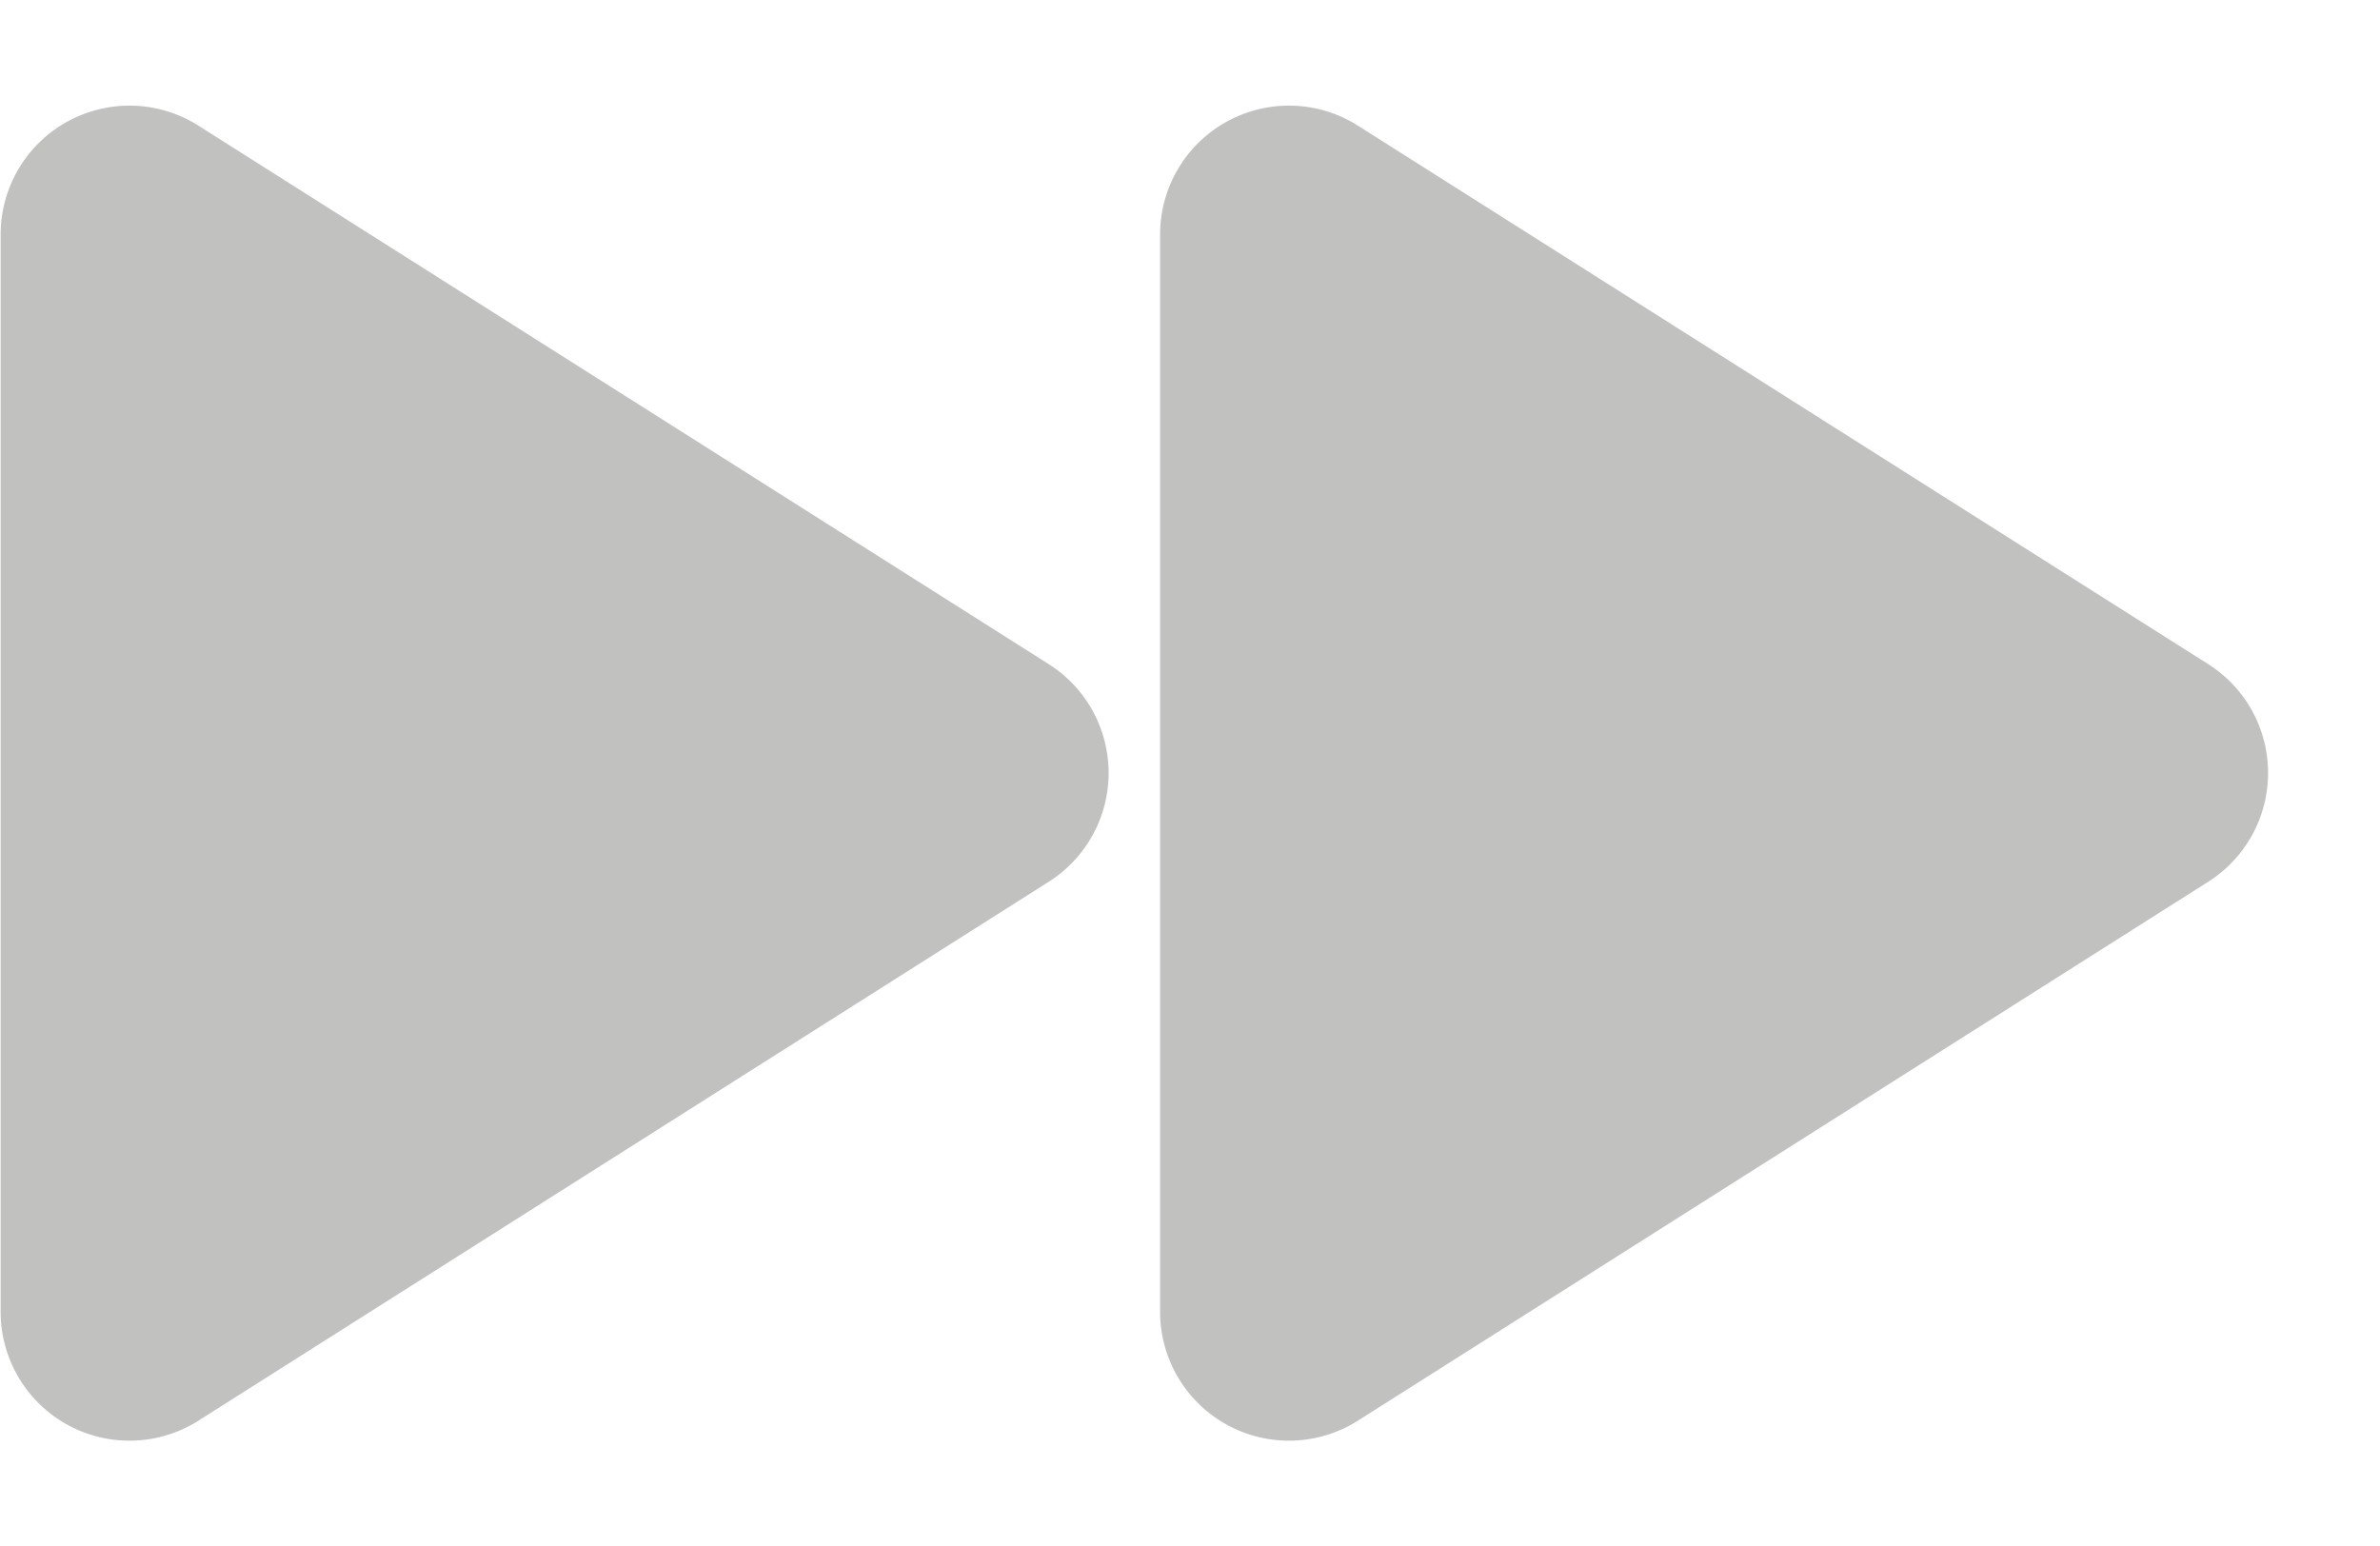 <svg xmlns="http://www.w3.org/2000/svg" width="18.474" height="12" viewBox="0 0 18.474 12">
  <g id="_10s" data-name="+10s" transform="translate(-835.315 -470)">
    <path id="Polygon_4" data-name="Polygon 4" d="M5.155,1.334a1,1,0,0,1,1.69,0l4.183,6.6a1,1,0,0,1-.845,1.535H1.817A1,1,0,0,1,.972,7.939Z" transform="translate(844.789 470) rotate(90)" fill="#c1c1c0"/>
    <path id="Polygon_5" data-name="Polygon 5" d="M5.155,1.334a1,1,0,0,1,1.69,0l4.183,6.6a1,1,0,0,1-.845,1.535H1.817A1,1,0,0,1,.972,7.939Z" transform="translate(853.789 470) rotate(90)" fill="#c1c1c0"/>
  </g>
</svg>
